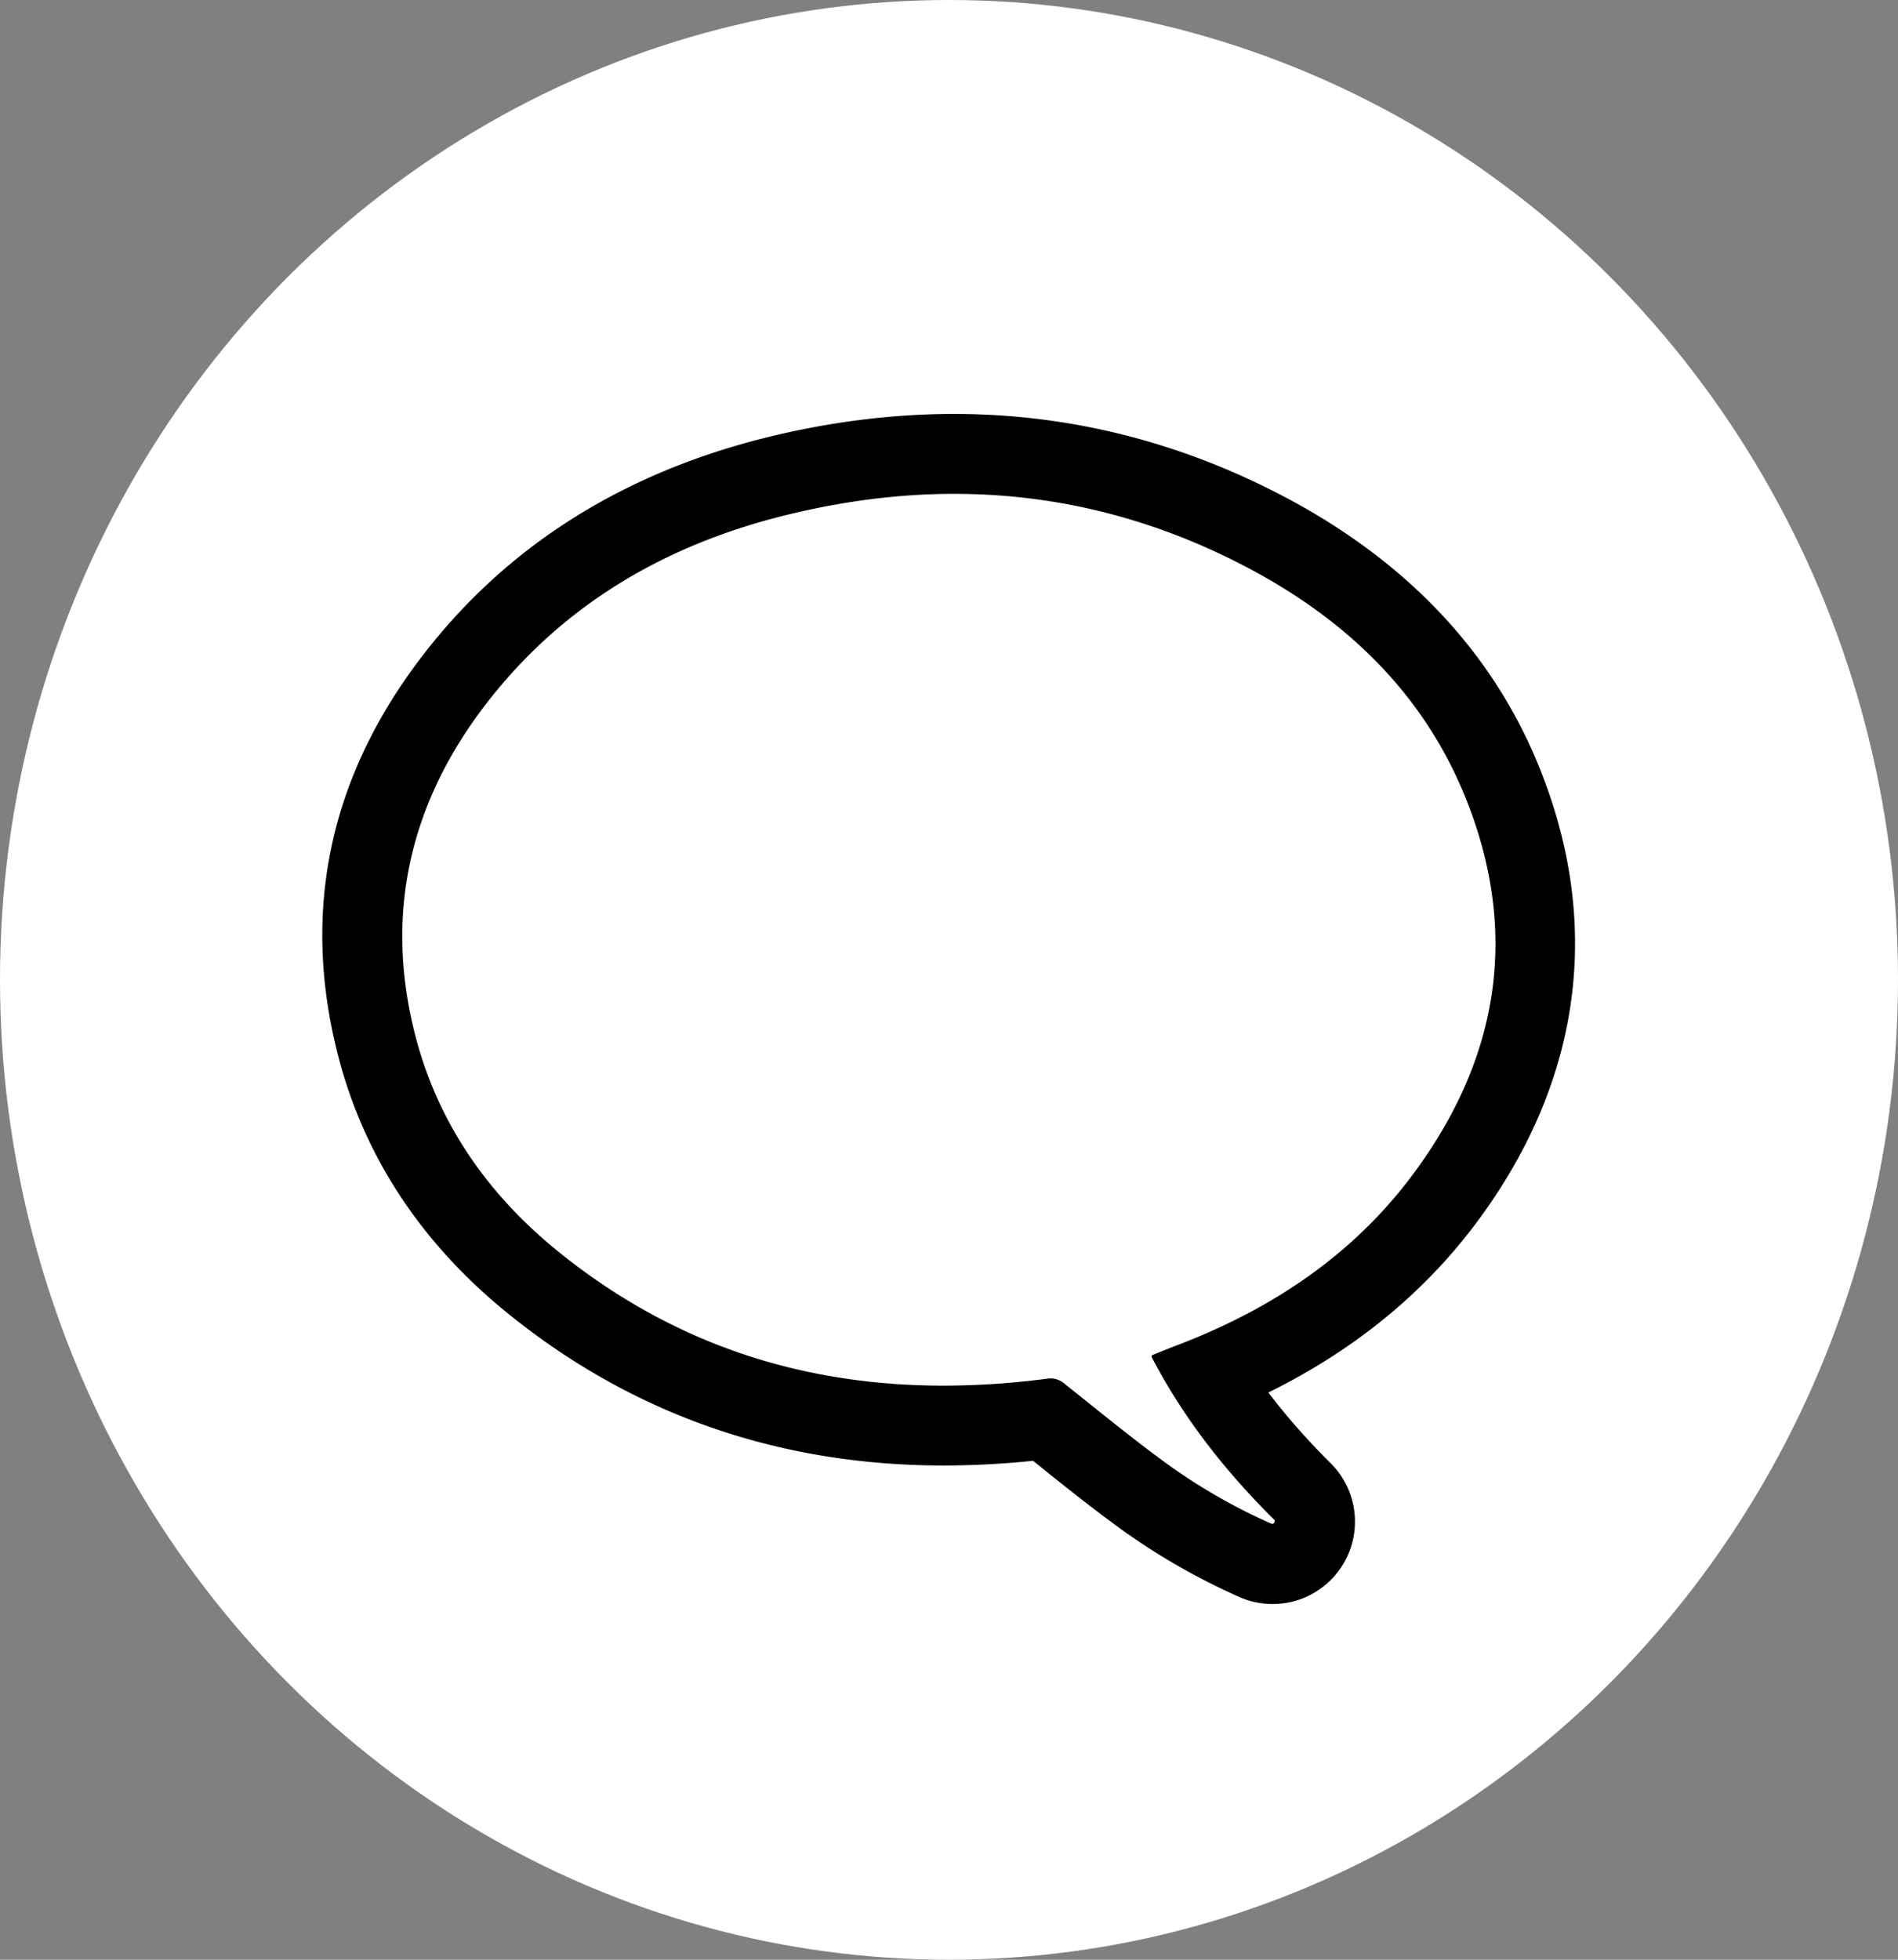 <svg width="31" height="32" viewBox="0 0 31 32" fill="none" xmlns="http://www.w3.org/2000/svg"><rect x="0" y="0" width="31" height="32" fill="#808080" stroke="none"/><ellipse cx="15.5" cy="16" rx="15.5" ry="16" fill="#fff"/><g clip-path="url(#clip0_1760:236)"><path d="M15.582 8.064c1.672 0 3.297.402 4.862 1.241 1.56.837 2.794 2.019 3.476 3.68.904 2.206.575 4.276-.83 6.174-.977 1.321-2.295 2.201-3.817 2.789-.147.056-.293.114-.447.177-.015.005-.02.023-.015.036.525 1.006 1.207 1.867 1.996 2.65.027.028.005.072-.03.072a.039.039 0 01-.017-.005 9.392 9.392 0 01-1.725-.994c-.561-.41-1.098-.852-1.642-1.284a.35.35 0 00-.297-.087 13.07 13.07 0 01-1.683.113c-2.283 0-4.395-.66-6.277-2.175-1.184-.952-2.023-2.16-2.381-3.655-.466-1.937-.037-3.7 1.158-5.268 1.265-1.659 2.976-2.648 4.978-3.13.91-.22 1.807-.334 2.691-.334zm0-1.305c-.977 0-1.985.123-2.996.368-2.405.582-4.326 1.795-5.708 3.61-1.473 1.93-1.942 4.072-1.39 6.363.411 1.717 1.364 3.186 2.831 4.366 2.03 1.636 4.417 2.464 7.096 2.464a14.3 14.3 0 001.458-.077l.037.03c.435.35.886.712 1.358 1.056a10.8 10.8 0 001.963 1.133 1.345 1.345 0 001.495-2.187c-.381-.379-.716-.76-1.01-1.147 1.412-.696 2.558-1.636 3.421-2.803 1.703-2.3 2.043-4.873.988-7.446-.751-1.831-2.12-3.288-4.066-4.334-1.724-.925-3.567-1.396-5.477-1.396z" fill="#000"/></g><defs><clipPath id="clip0_1760:236"><path fill="#fff" transform="translate(1 2)" d="M0 0h29v29H0z"/></clipPath></defs></svg>